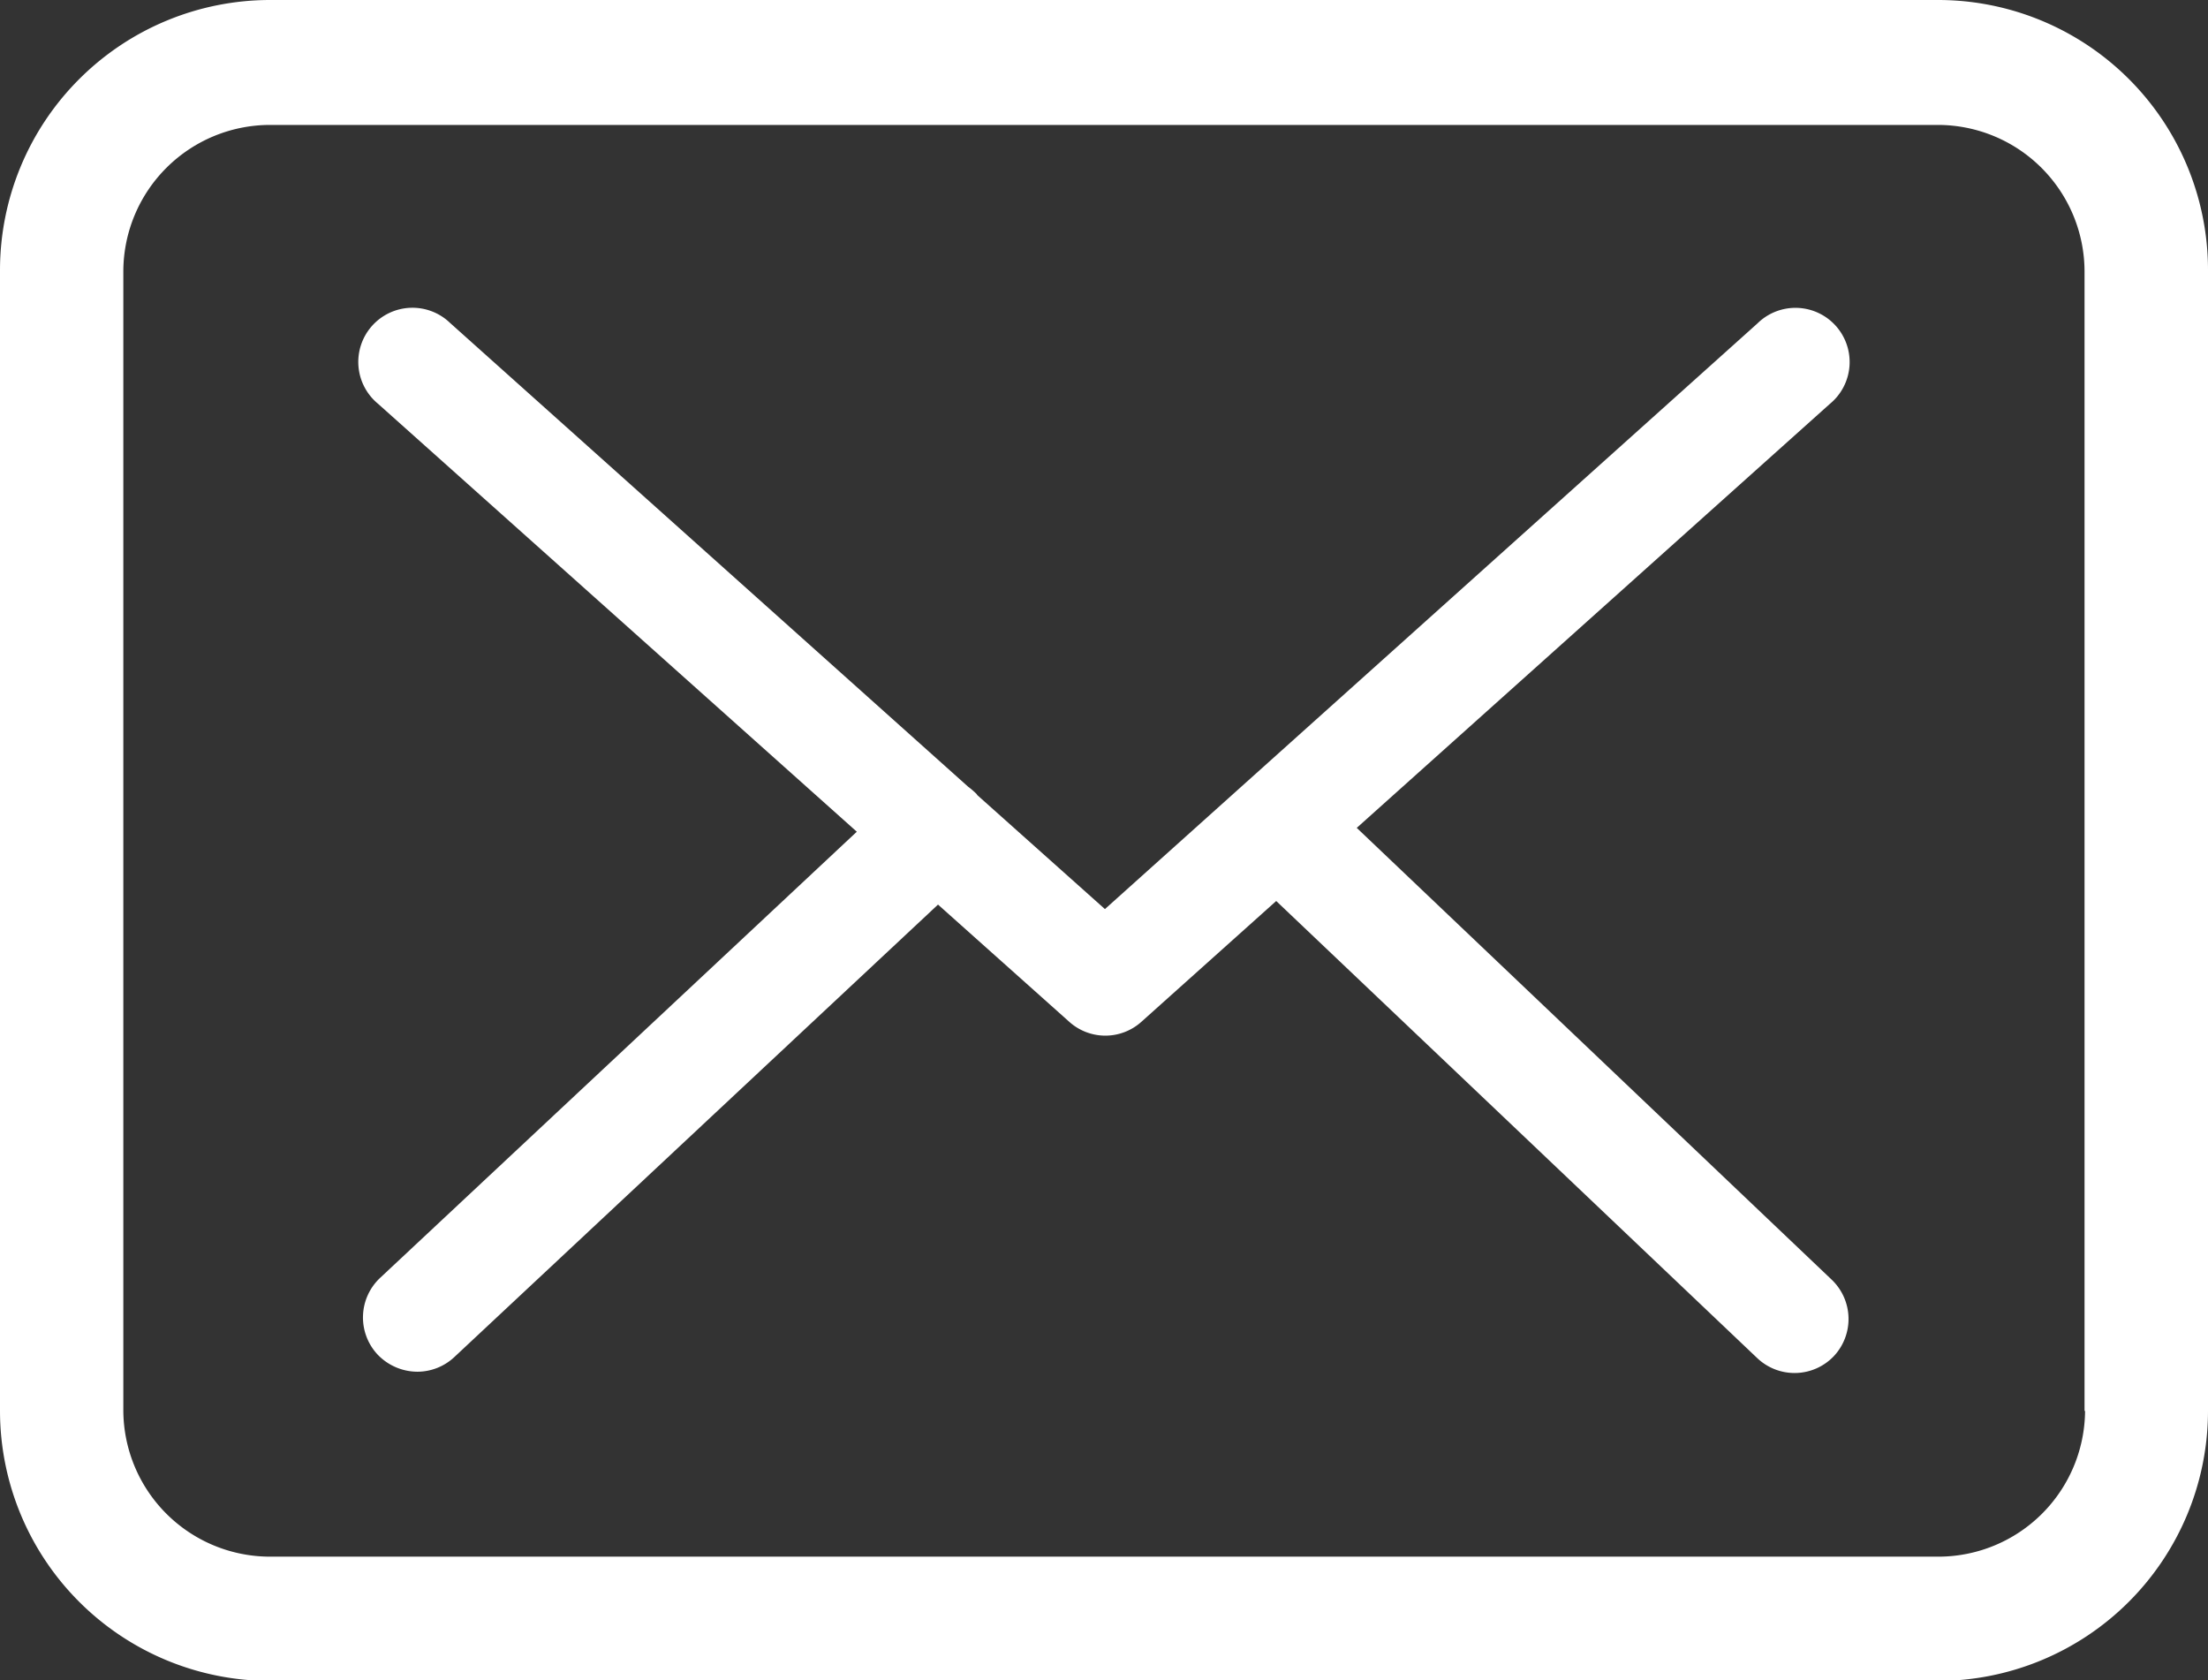 <svg xmlns="http://www.w3.org/2000/svg" width="16.668" height="12.684" viewBox="0 0 16.668 12.684">
  <rect x="0" y="0" width="16.668" height="12.684" fill="#333333" stroke="none"/>
  <g id="envelope" transform="translate(0)">
    <g id="Grupo_27420" data-name="Grupo 27420" transform="translate(0 0)">
      <path id="Caminho_87117" data-name="Caminho 87117" d="M14.633,57.75H2.038A2.04,2.04,0,0,0,0,59.788V68.4a2.04,2.04,0,0,0,2.038,2.038H14.629A2.04,2.04,0,0,0,16.668,68.4v-8.6A2.038,2.038,0,0,0,14.633,57.75ZM15.74,68.4A1.108,1.108,0,0,1,14.633,69.5H2.038A1.108,1.108,0,0,1,.931,68.4v-8.6a1.108,1.108,0,0,1,1.107-1.107H14.629a1.108,1.108,0,0,1,1.107,1.107v8.6Z" transform="translate(0 -57.75)" fill="#fff"/>
      <path id="Caminho_87118" data-name="Caminho 87118" d="M63.277,112.82l3.571-3.2a.409.409,0,1,0-.547-.607l-4.925,4.42-.961-.858s-.006-.006-.006-.009a.6.6,0,0,0-.066-.057l-3.91-3.5a.409.409,0,1,0-.544.61l3.614,3.23-3.6,3.369a.41.41,0,0,0-.018.577.417.417,0,0,0,.3.13.409.409,0,0,0,.278-.109l3.653-3.417.991.885a.407.407,0,0,0,.544,0l1.018-.912,3.632,3.451a.409.409,0,0,0,.577-.015.41.41,0,0,0-.015-.577Z" transform="translate(-53.035 -106.571)" fill="#fff"/>
    </g>
  </g>
</svg>
